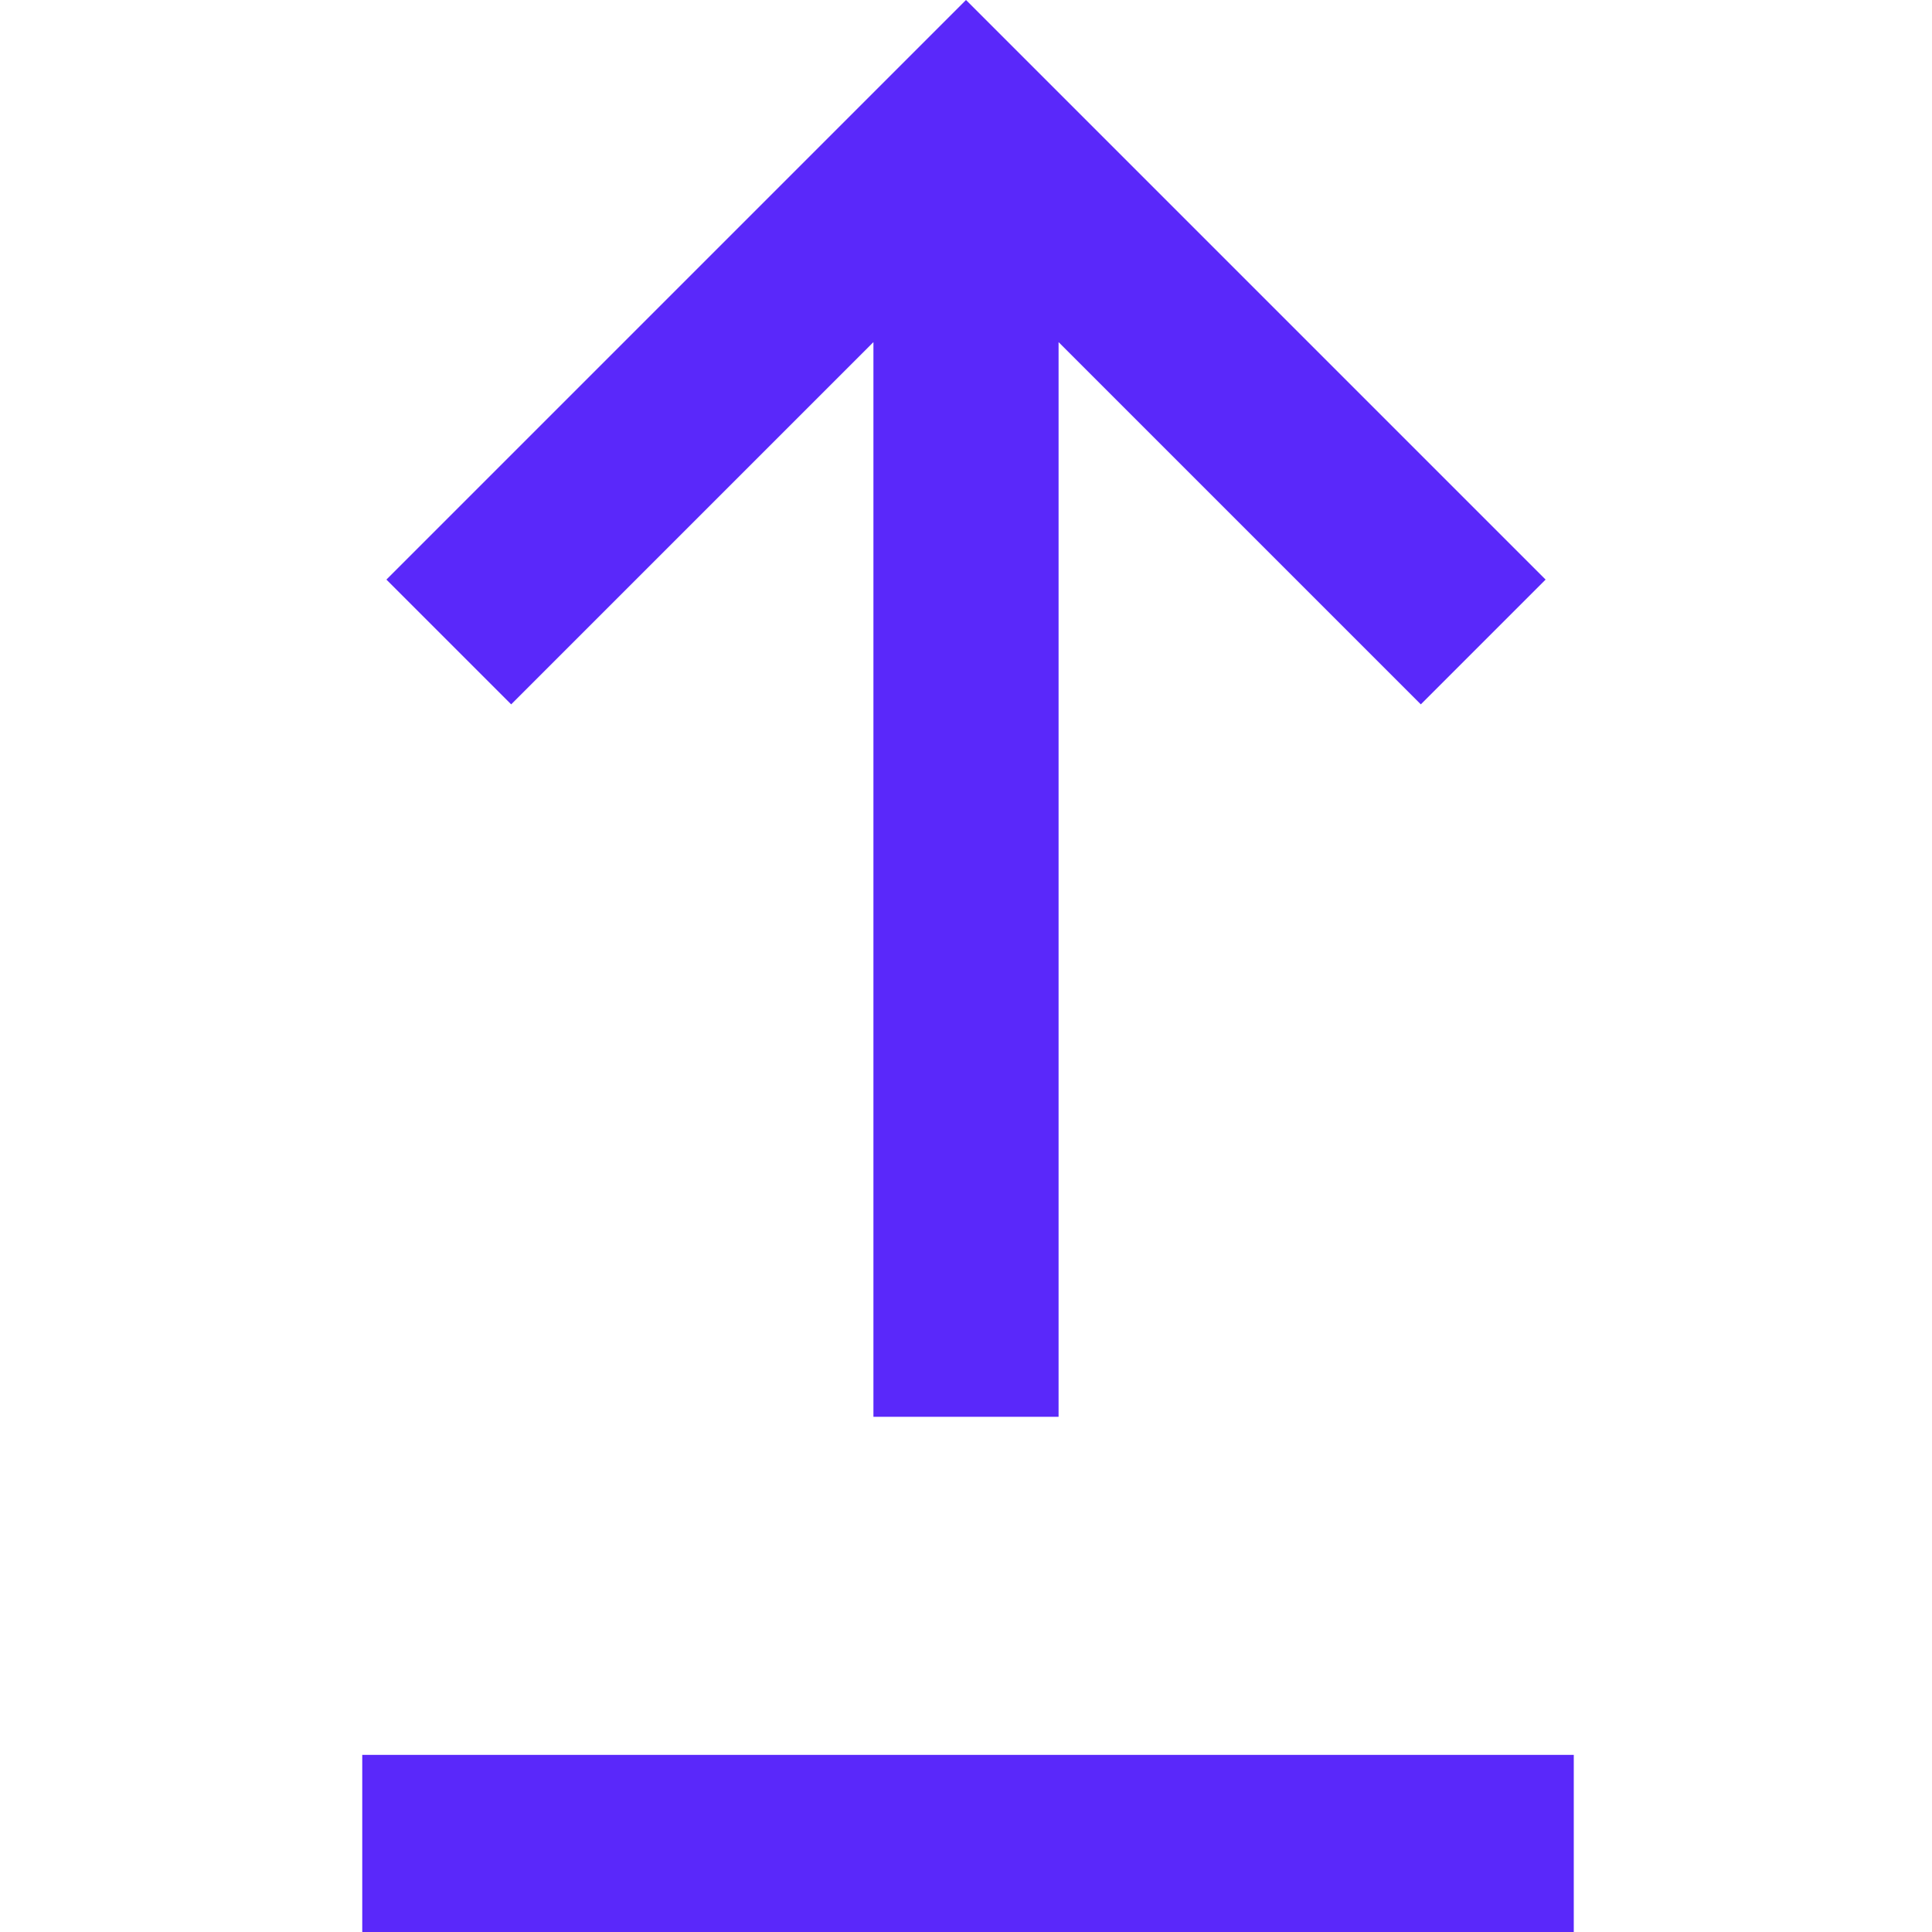 <?xml version="1.0" encoding="utf-8"?>
<!-- Generator: Adobe Illustrator 27.1.0, SVG Export Plug-In . SVG Version: 6.00 Build 0)  -->
<svg version="1.1" id="Layer_1" xmlns="http://www.w3.org/2000/svg" xmlns:xlink="http://www.w3.org/1999/xlink" x="0px" y="0px"
	 viewBox="0 0 48 48" style="enable-background:new 0 0 48 48;" xml:space="preserve">
<style type="text/css">
	.st0{fill:#5A28FA;}
</style>
<path class="st0" d="M9,48v-4.4h30.1V48H9z M21.7,35.2V8.5l-9,9l-3.1-3.1L24,0l14.4,14.4l-3.1,3.1l-9-9v26.7H21.7z"/>
</svg>
